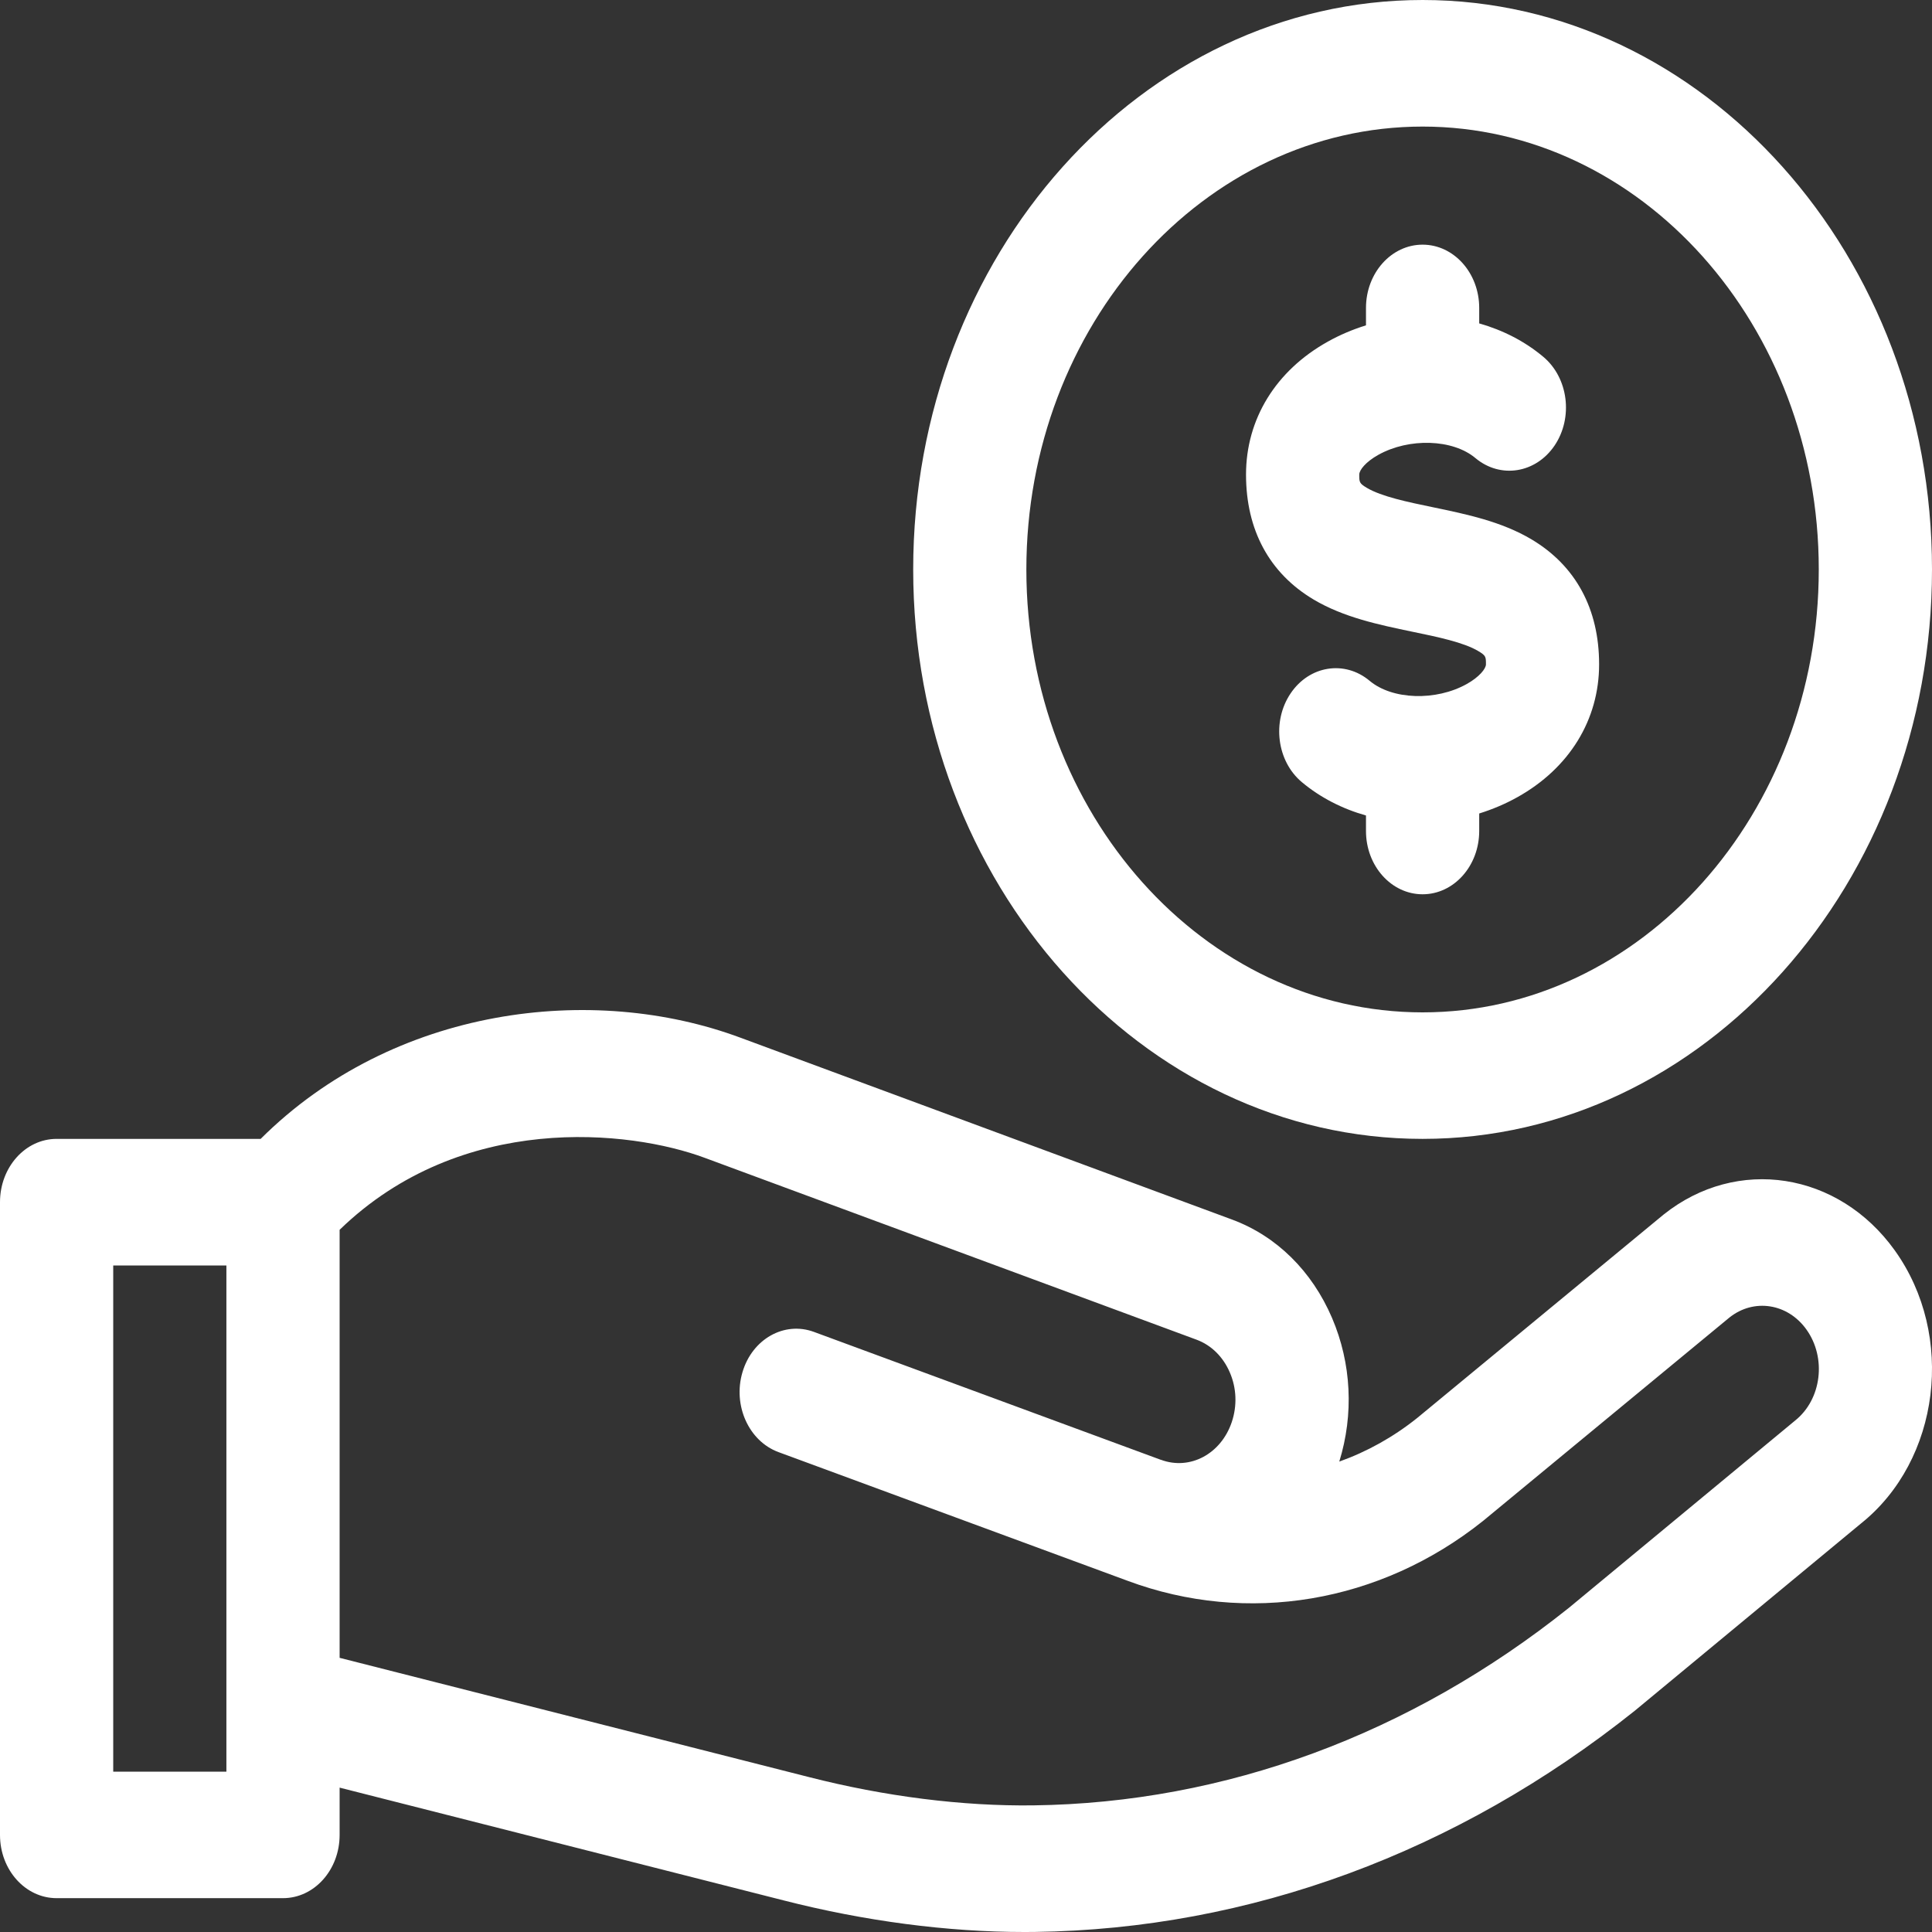 <svg width="33" height="33" viewBox="0 0 33 33" fill="none" xmlns="http://www.w3.org/2000/svg">
<rect x="0" y="0" width="33" height="33" fill="#333333" stroke="none"/>
<path d="M28.415 20.746L24.207 24.22C23.797 24.548 23.347 24.797 22.876 24.965C23.126 24.156 23.084 23.289 22.753 22.513C22.41 21.711 21.806 21.115 21.05 20.833L12.651 17.726C10.123 16.784 6.723 17.192 4.452 19.453H0.967C0.433 19.453 0 19.937 0 20.534V31.342C0 31.939 0.433 32.422 0.967 32.422H4.834C5.368 32.422 5.801 31.939 5.801 31.342V30.534L13.384 32.46C14.767 32.814 16.184 33 17.495 33C17.555 33 17.615 33 17.674 32.999C21.344 32.951 24.888 31.644 27.923 29.221L31.786 26.023C33.139 24.943 33.404 22.81 32.365 21.359C31.403 20.015 29.668 19.745 28.415 20.746ZM3.867 30.261H1.934V21.615H3.867V30.261ZM30.662 24.264L26.799 27.462C24.087 29.628 20.924 30.795 17.652 30.837C16.442 30.853 15.115 30.686 13.814 30.353L5.801 28.317V21.006C7.884 18.985 10.76 19.3 12.041 19.778L20.441 22.884C20.692 22.978 20.893 23.177 21.007 23.444C21.122 23.711 21.133 24.011 21.04 24.289C20.857 24.835 20.325 25.119 19.829 24.934C19.828 24.934 19.827 24.934 19.826 24.934L13.903 22.75C13.396 22.563 12.849 22.871 12.682 23.438C12.514 24.005 12.79 24.616 13.297 24.803L19.257 27C21.304 27.763 23.575 27.381 25.331 25.979L29.539 22.505C29.956 22.172 30.535 22.261 30.855 22.709C31.201 23.192 31.116 23.902 30.662 24.264Z" fill="white"/>
<path d="M26.163 9.215C25.646 8.907 25.051 8.784 24.475 8.664C24.044 8.575 23.598 8.482 23.345 8.332C23.217 8.255 23.217 8.235 23.217 8.106C23.217 8.029 23.328 7.889 23.541 7.77C24.069 7.475 24.814 7.499 25.201 7.824C25.628 8.182 26.234 8.085 26.555 7.608C26.875 7.13 26.788 6.453 26.361 6.095C26.043 5.828 25.668 5.638 25.266 5.524V5.26C25.266 4.663 24.833 4.179 24.299 4.179C23.765 4.179 23.332 4.663 23.332 5.26V5.557C23.107 5.627 22.887 5.719 22.677 5.837C21.791 6.332 21.283 7.159 21.283 8.106C21.283 9.051 21.681 9.789 22.435 10.239C22.951 10.546 23.547 10.67 24.122 10.79C24.554 10.879 25 10.971 25.252 11.122C25.381 11.199 25.381 11.219 25.381 11.348C25.381 11.422 25.266 11.565 25.054 11.683C24.527 11.978 23.783 11.954 23.396 11.63C22.969 11.271 22.363 11.368 22.043 11.846C21.723 12.323 21.809 13.001 22.236 13.359C22.554 13.625 22.93 13.816 23.332 13.929V14.194C23.332 14.791 23.765 15.275 24.299 15.275C24.833 15.275 25.266 14.791 25.266 14.194V13.895C25.49 13.825 25.71 13.733 25.919 13.616C26.806 13.121 27.314 12.294 27.314 11.348C27.314 10.402 26.916 9.665 26.163 9.215Z" fill="white"/>
<path d="M24.299 19.453C29.097 19.453 33 15.09 33 9.727C33 4.363 29.097 0 24.299 0C19.501 0 15.598 4.363 15.598 9.727C15.598 15.09 19.501 19.453 24.299 19.453ZM24.299 2.162C28.03 2.162 31.066 5.555 31.066 9.727C31.066 13.898 28.03 17.292 24.299 17.292C20.567 17.292 17.531 13.898 17.531 9.727C17.531 5.555 20.567 2.162 24.299 2.162Z" fill="white"/>
</svg>
